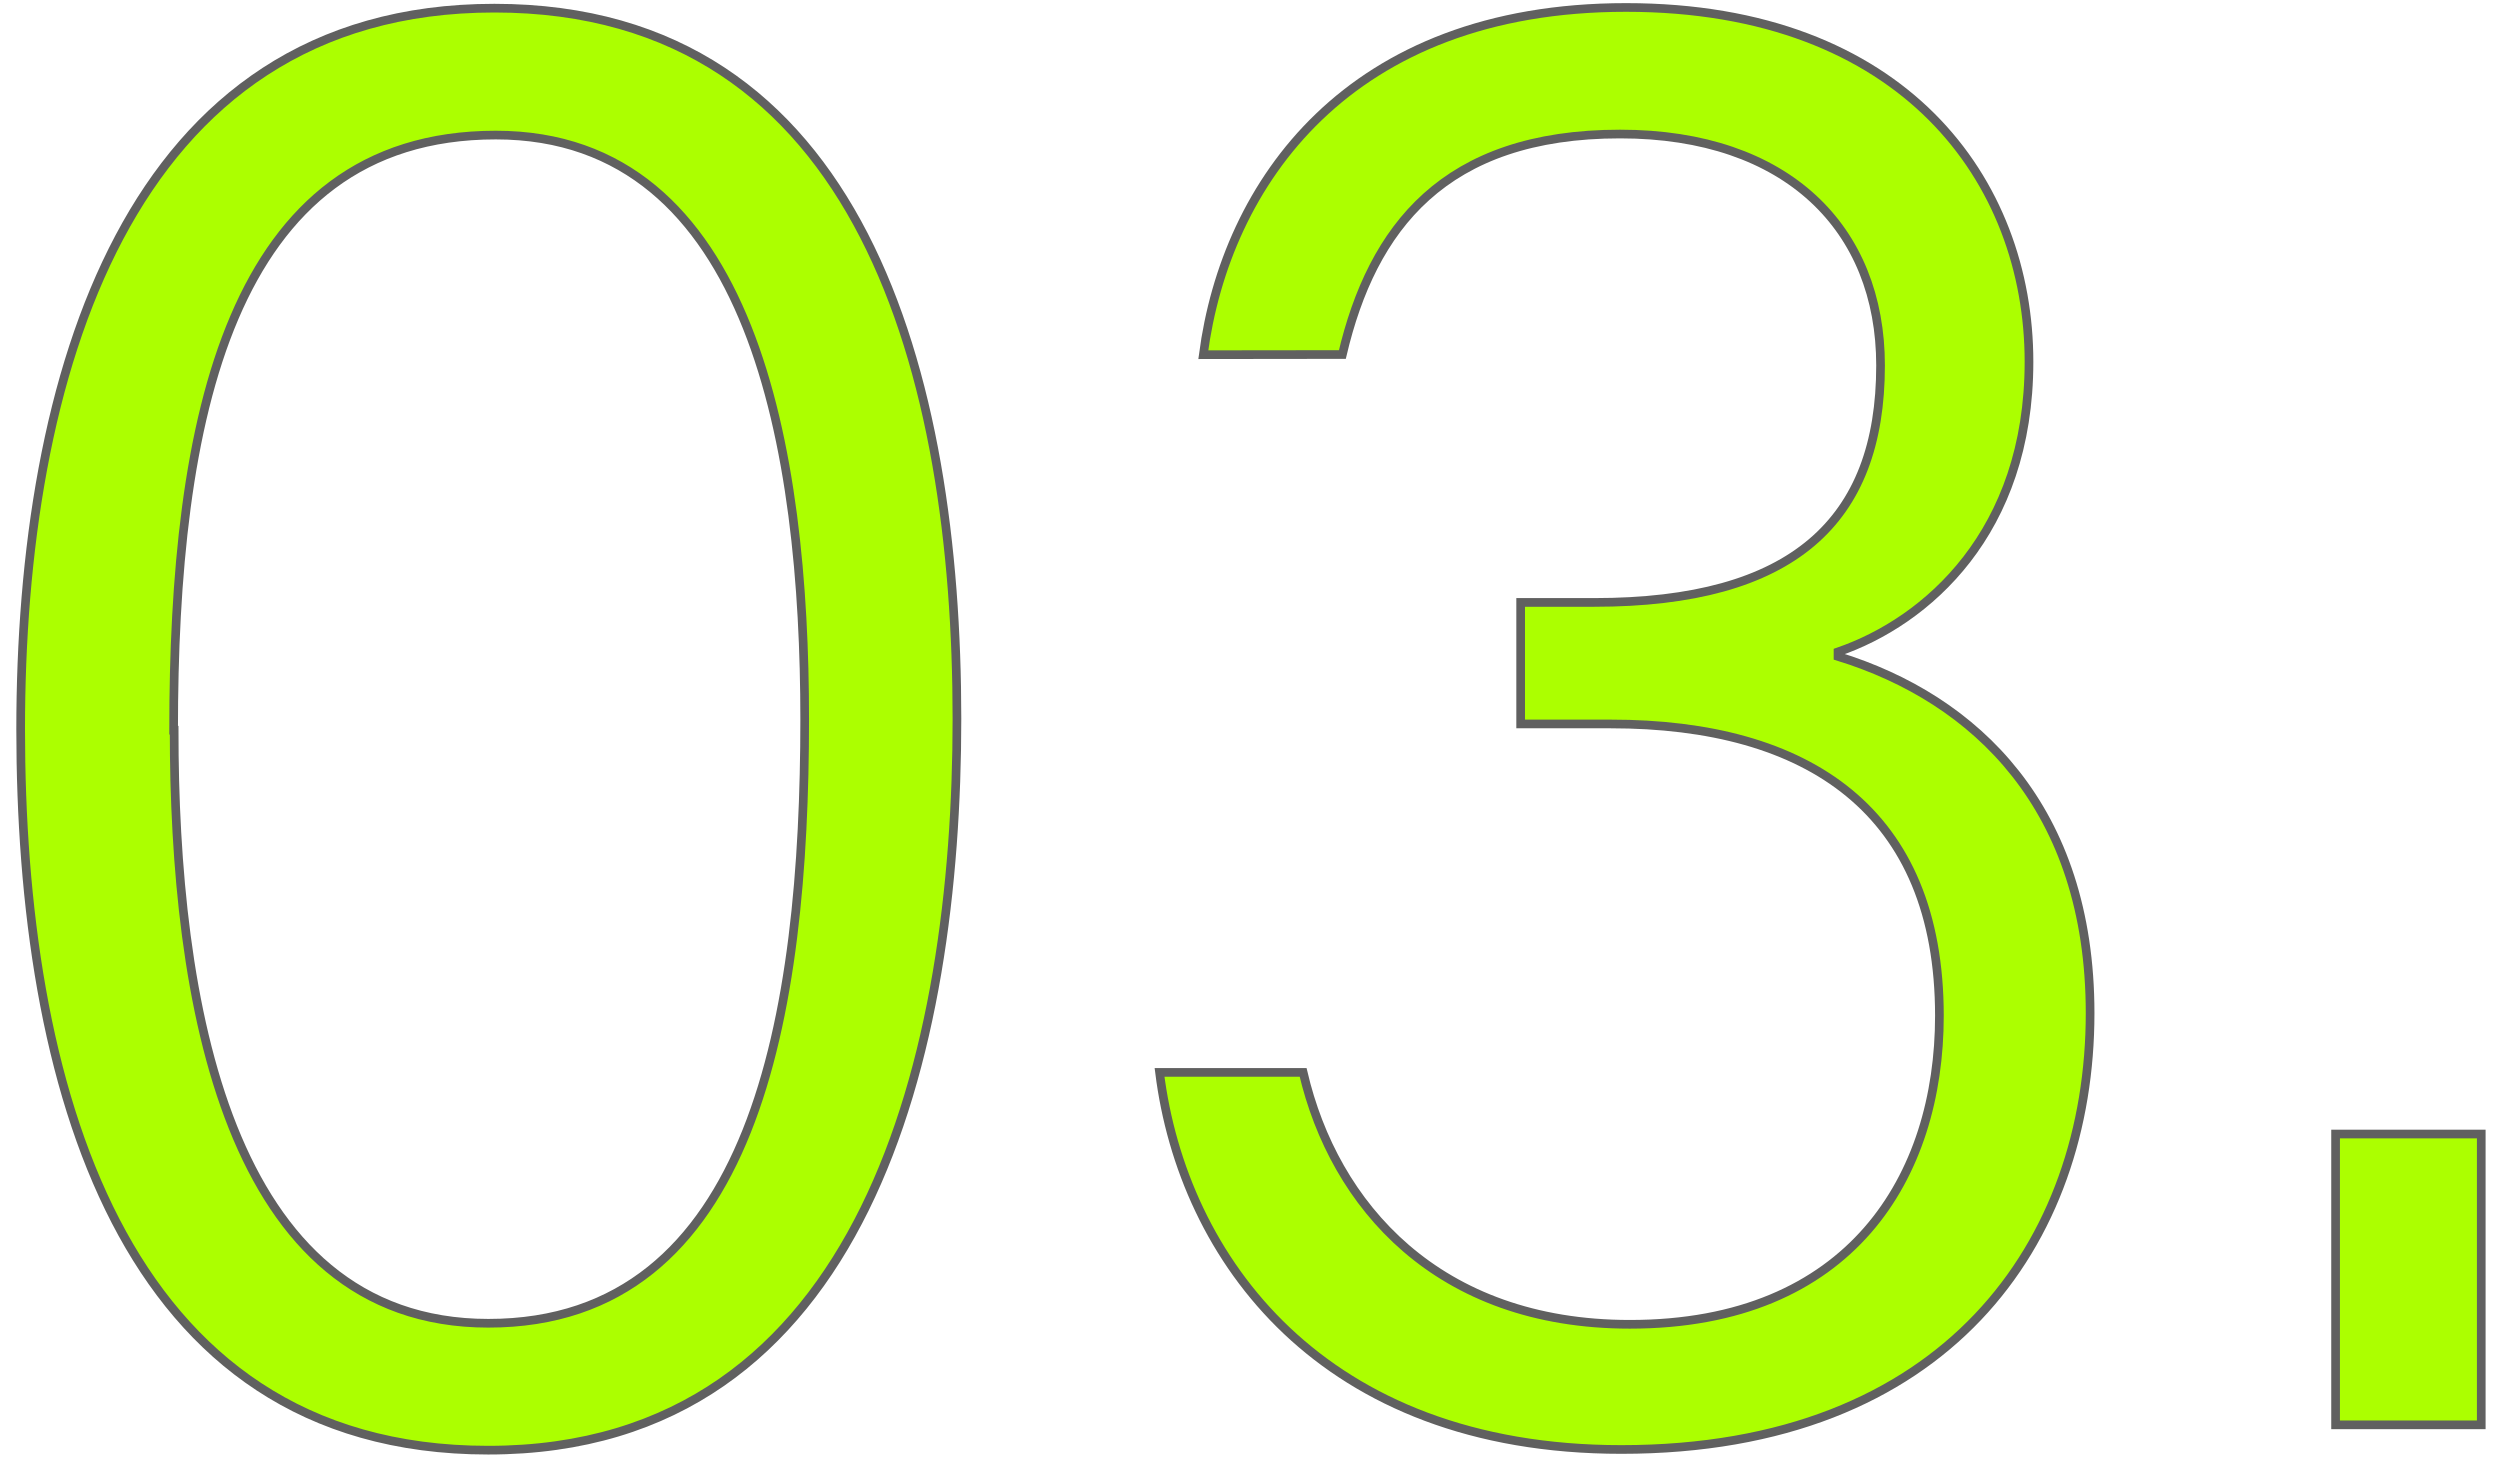 <?xml version="1.0" encoding="UTF-8"?> <svg xmlns="http://www.w3.org/2000/svg" width="144" height="84" viewBox="0 0 144 84" fill="none"> <path d="M55.12 41.41C55.12 60.47 49.96 83.53 28.12 83.53C6.8 83.53 1.19 62.18 1.19 42C1.19 21.82 7.25 0.47 28.48 0.47C49.71 0.47 55.12 21.73 55.12 41.41ZM10.03 42.06C10.03 57.5 13.03 76.22 28.13 76.22C43.5 76.22 46.35 58.35 46.35 41.43C46.35 26.05 43.42 7.78 28.56 7.78C13.15 7.78 10 24.36 10 42.06H10.03Z" fill="#ACFF00" stroke="#606060" stroke-width="0.5" stroke-miterlimit="10"></path> <path d="M69.31 20.43C70.61 10.56 77.66 0.43 93.66 0.43C109.66 0.43 116.87 10.43 116.87 20.84C116.87 30.67 110.98 35.79 105.87 37.55V37.81C113.79 40.25 120.39 46.54 120.39 58.36C120.39 71.53 112.14 83.49 93.39 83.49C76.14 83.49 68.13 72.49 66.79 61.77H75.06C76.85 69.44 82.81 76.28 93.88 76.28C106.61 76.28 111.71 67.76 111.71 58.51C111.71 46.7 104.15 41.7 92.78 41.7H87.59V34.7H91.83C103.25 34.7 108.32 30.04 108.32 21.05C108.32 13.17 102.94 7.72 93.32 7.72C83.18 7.72 79.04 13.12 77.32 20.42L69.31 20.43Z" fill="#ACFF00" stroke="#606060" stroke-width="0.5" stroke-miterlimit="10"></path> <path d="M134.53 82.07V65.32H142.92V82.07H134.53Z" fill="#ACFF00" stroke="#606060" stroke-width="0.5" stroke-miterlimit="10"></path> </svg> 